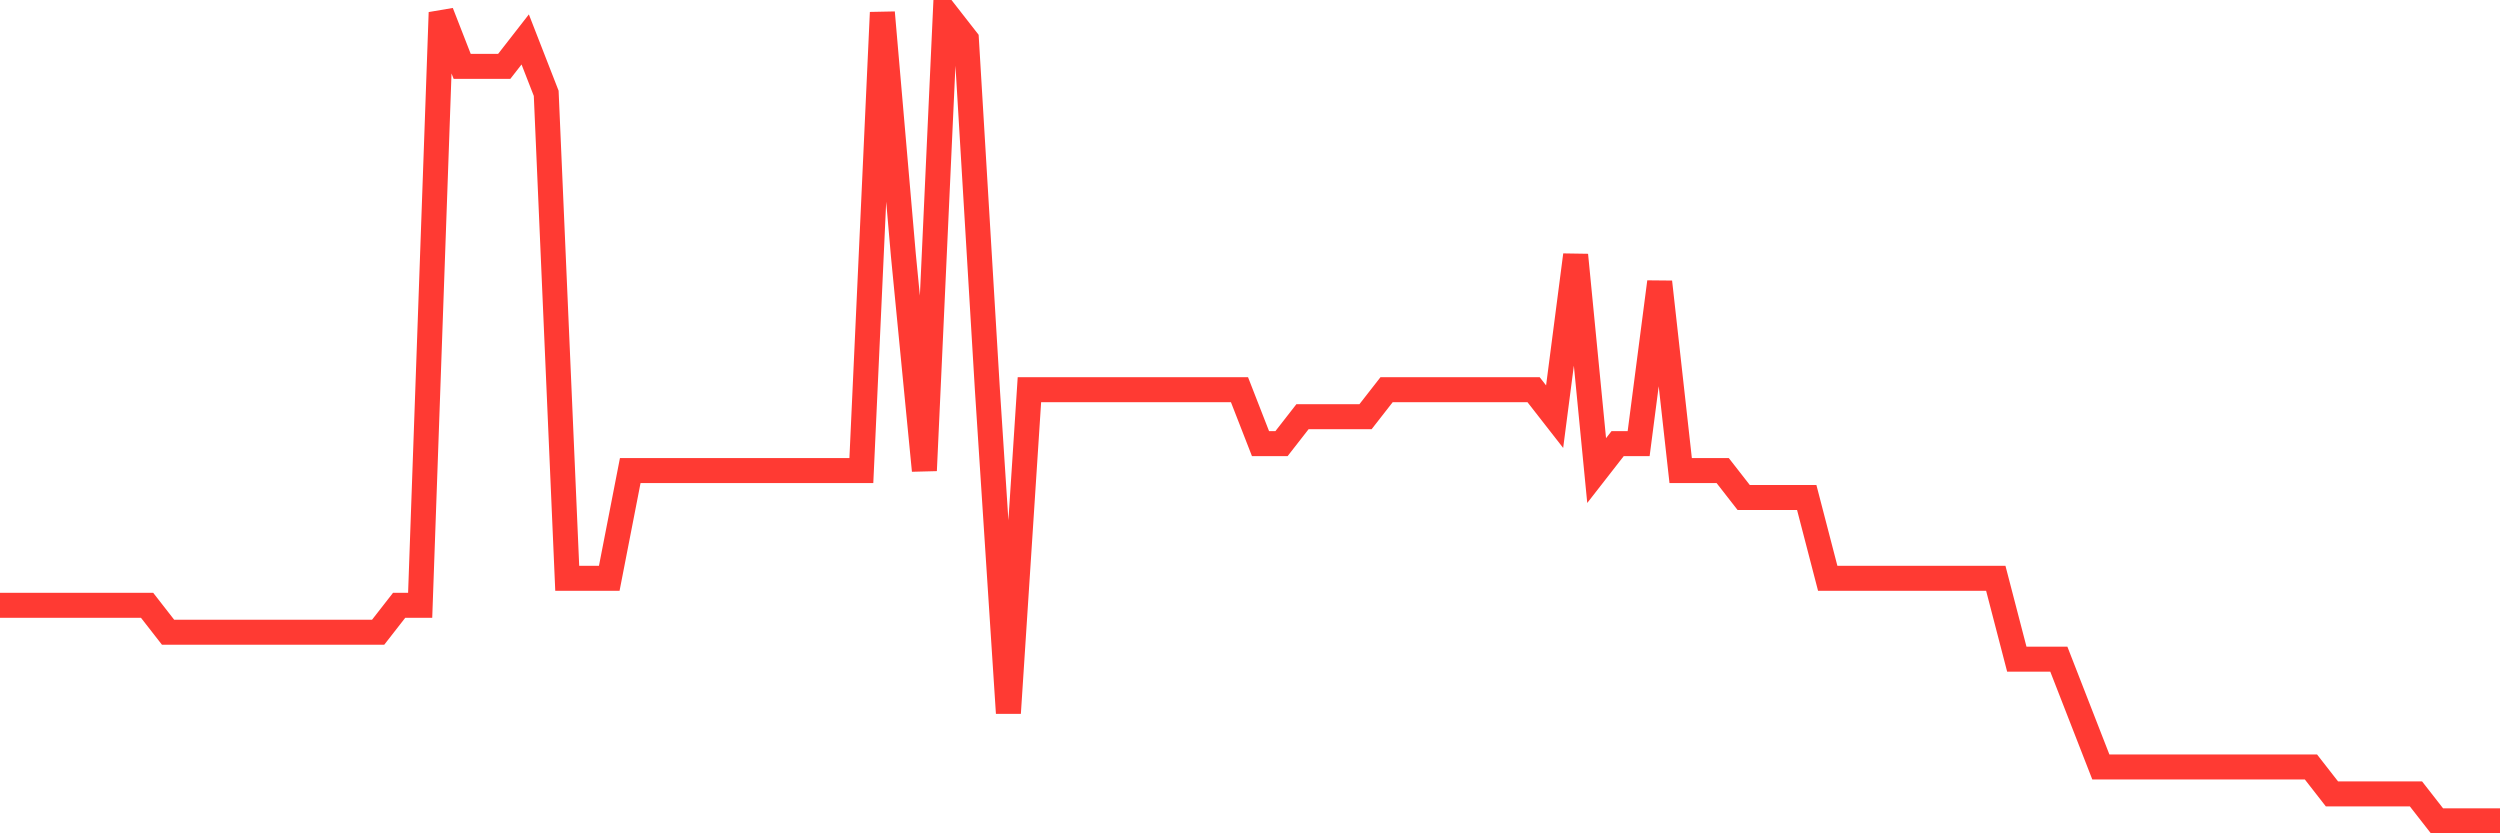 <svg
  xmlns="http://www.w3.org/2000/svg"
  xmlns:xlink="http://www.w3.org/1999/xlink"
  width="120"
  height="40"
  viewBox="0 0 120 40"
  preserveAspectRatio="none"
>
  <polyline
    points="0,29.053 1.008,29.053 2.017,29.053 3.025,29.053 4.034,29.053 5.042,29.053 6.05,29.053 7.059,29.053 8.067,30.347 9.076,30.347 10.084,30.347 11.092,30.347 12.101,30.347 13.109,30.347 14.118,30.347 15.126,30.347 16.134,30.347 17.143,30.347 18.151,30.347 19.16,29.053 20.168,29.053 21.176,0.6 22.185,3.187 23.193,3.187 24.202,3.187 25.21,1.893 26.218,4.48 27.227,27.76 28.235,27.76 29.244,27.76 30.252,22.587 31.261,22.587 32.269,22.587 33.277,22.587 34.286,22.587 35.294,22.587 36.303,22.587 37.311,22.587 38.319,22.587 39.328,22.587 40.336,22.587 41.345,22.587 42.353,0.6 43.361,12.24 44.37,22.587 45.378,0.6 46.387,1.893 47.395,18.707 48.403,34.227 49.412,18.707 50.42,18.707 51.429,18.707 52.437,18.707 53.445,18.707 54.454,18.707 55.462,18.707 56.471,18.707 57.479,18.707 58.487,18.707 59.496,18.707 60.504,21.293 61.513,21.293 62.521,20 63.529,20 64.538,20 65.546,20 66.555,18.707 67.563,18.707 68.571,18.707 69.58,18.707 70.588,18.707 71.597,18.707 72.605,18.707 73.613,18.707 74.622,20 75.63,12.24 76.639,22.587 77.647,21.293 78.655,21.293 79.664,13.533 80.672,22.587 81.681,22.587 82.689,22.587 83.697,23.88 84.706,23.88 85.714,23.88 86.723,23.88 87.731,27.76 88.739,27.76 89.748,27.76 90.756,27.76 91.765,27.76 92.773,27.76 93.782,27.76 94.79,27.76 95.798,27.76 96.807,31.64 97.815,31.64 98.824,31.64 99.832,34.227 100.84,36.813 101.849,36.813 102.857,36.813 103.866,36.813 104.874,36.813 105.882,36.813 106.891,36.813 107.899,36.813 108.908,36.813 109.916,36.813 110.924,36.813 111.933,38.107 112.941,38.107 113.95,38.107 114.958,38.107 115.966,38.107 116.975,39.4 117.983,39.4 118.992,39.4 120,39.4"
    fill="none"
    stroke="#ff3a33"
    stroke-width="1.2"
  >
  </polyline>
</svg>